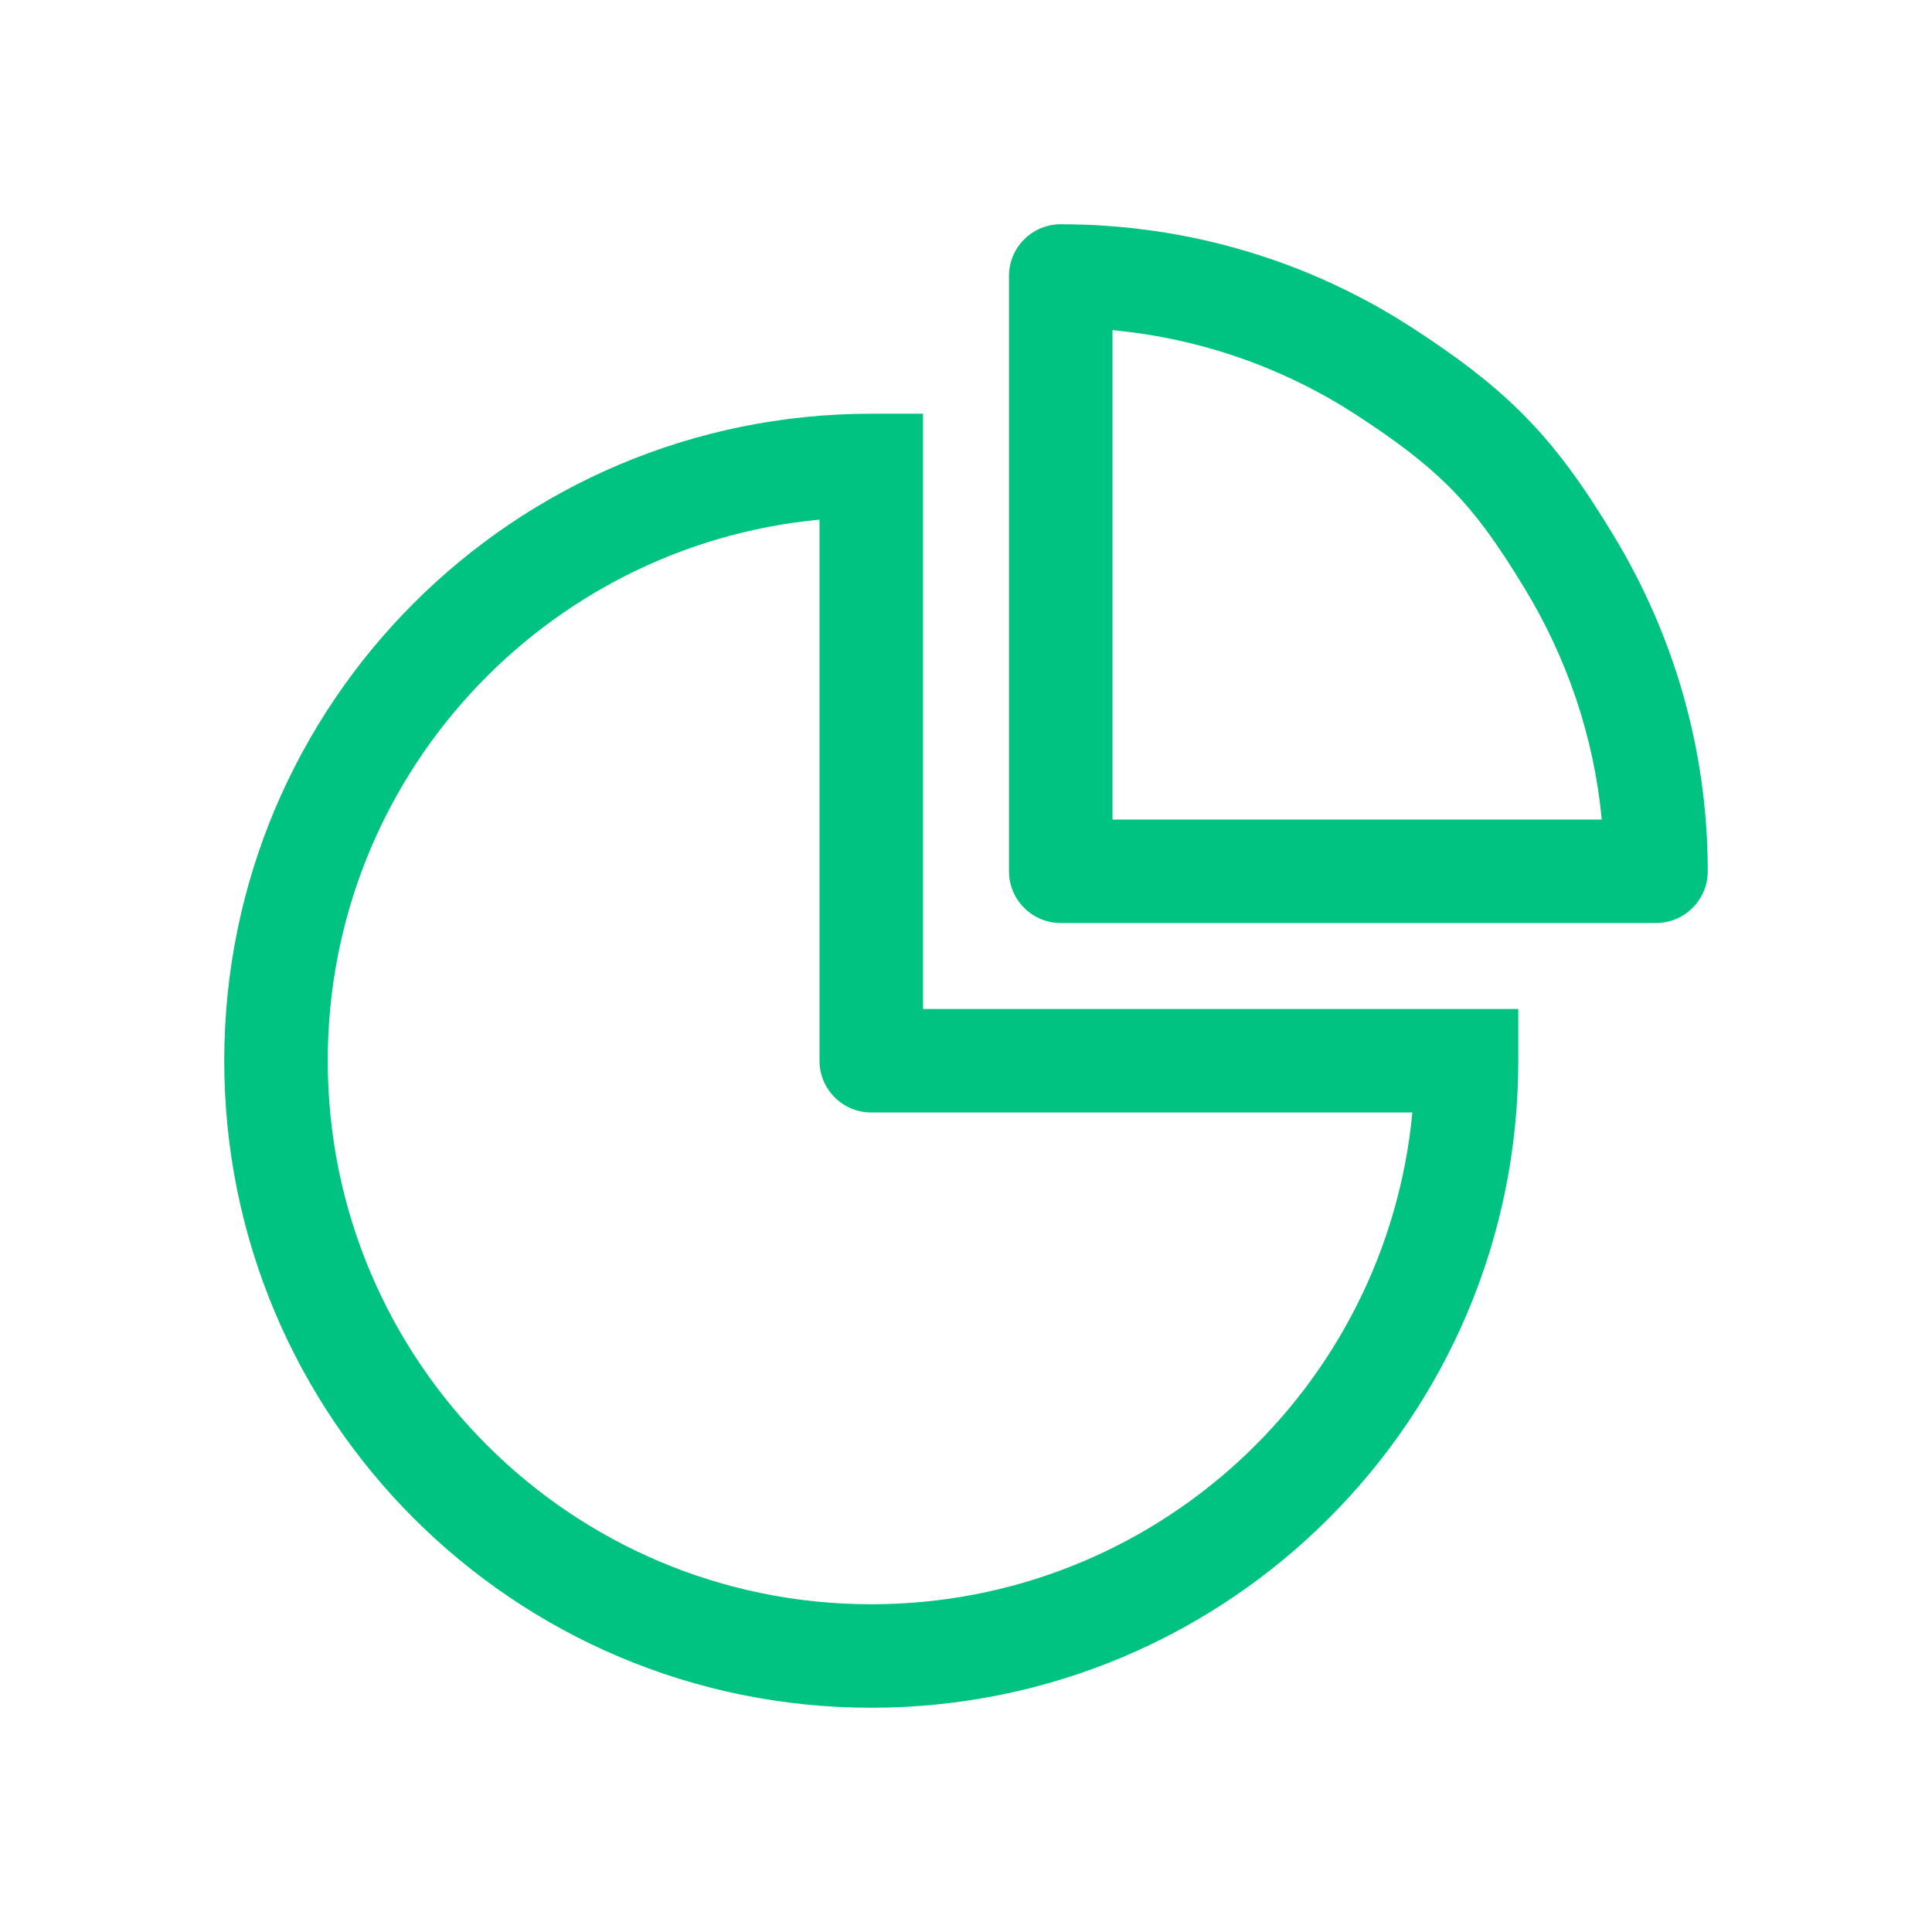 <svg width="28" height="28" viewBox="0 0 28 28" fill="none" xmlns="http://www.w3.org/2000/svg">
<path fill-rule="evenodd" clip-rule="evenodd" d="M15.375 3.25C17.249 3.25 18.999 3.799 20.465 4.749C21.105 5.164 21.602 5.538 22.035 5.967C22.551 6.477 22.947 7.036 23.39 7.768C24.246 9.183 24.75 10.842 24.75 12.627C24.75 13.041 24.414 13.377 24 13.377C23.997 13.377 23.993 13.377 23.99 13.377M16.123 4.785V11.877H23.214C23.099 10.664 22.706 9.536 22.106 8.544C21.694 7.862 21.372 7.42 20.98 7.033C20.647 6.704 20.242 6.393 19.649 6.008C18.617 5.339 17.416 4.906 16.123 4.785ZM23.99 13.377H15.373C14.959 13.377 14.623 13.041 14.623 12.627V4C14.623 3.586 14.959 3.25 15.373 3.25C15.374 3.25 15.374 3.25 15.375 3.25M11.877 7.531C7.877 7.909 4.75 11.274 4.75 15.373C4.75 19.725 8.275 23.25 12.627 23.25C16.726 23.25 20.091 20.123 20.469 16.123L12.627 16.123C12.428 16.123 12.237 16.044 12.097 15.903C11.956 15.763 11.877 15.572 11.877 15.373L11.877 7.531ZM3.25 15.373C3.25 10.193 7.447 5.996 12.627 5.996H13.377L13.377 14.623L22.004 14.623V15.373C22.004 20.553 17.807 24.75 12.627 24.75C7.447 24.75 3.25 20.553 3.25 15.373Z" fill="#00C281"/>
</svg>
